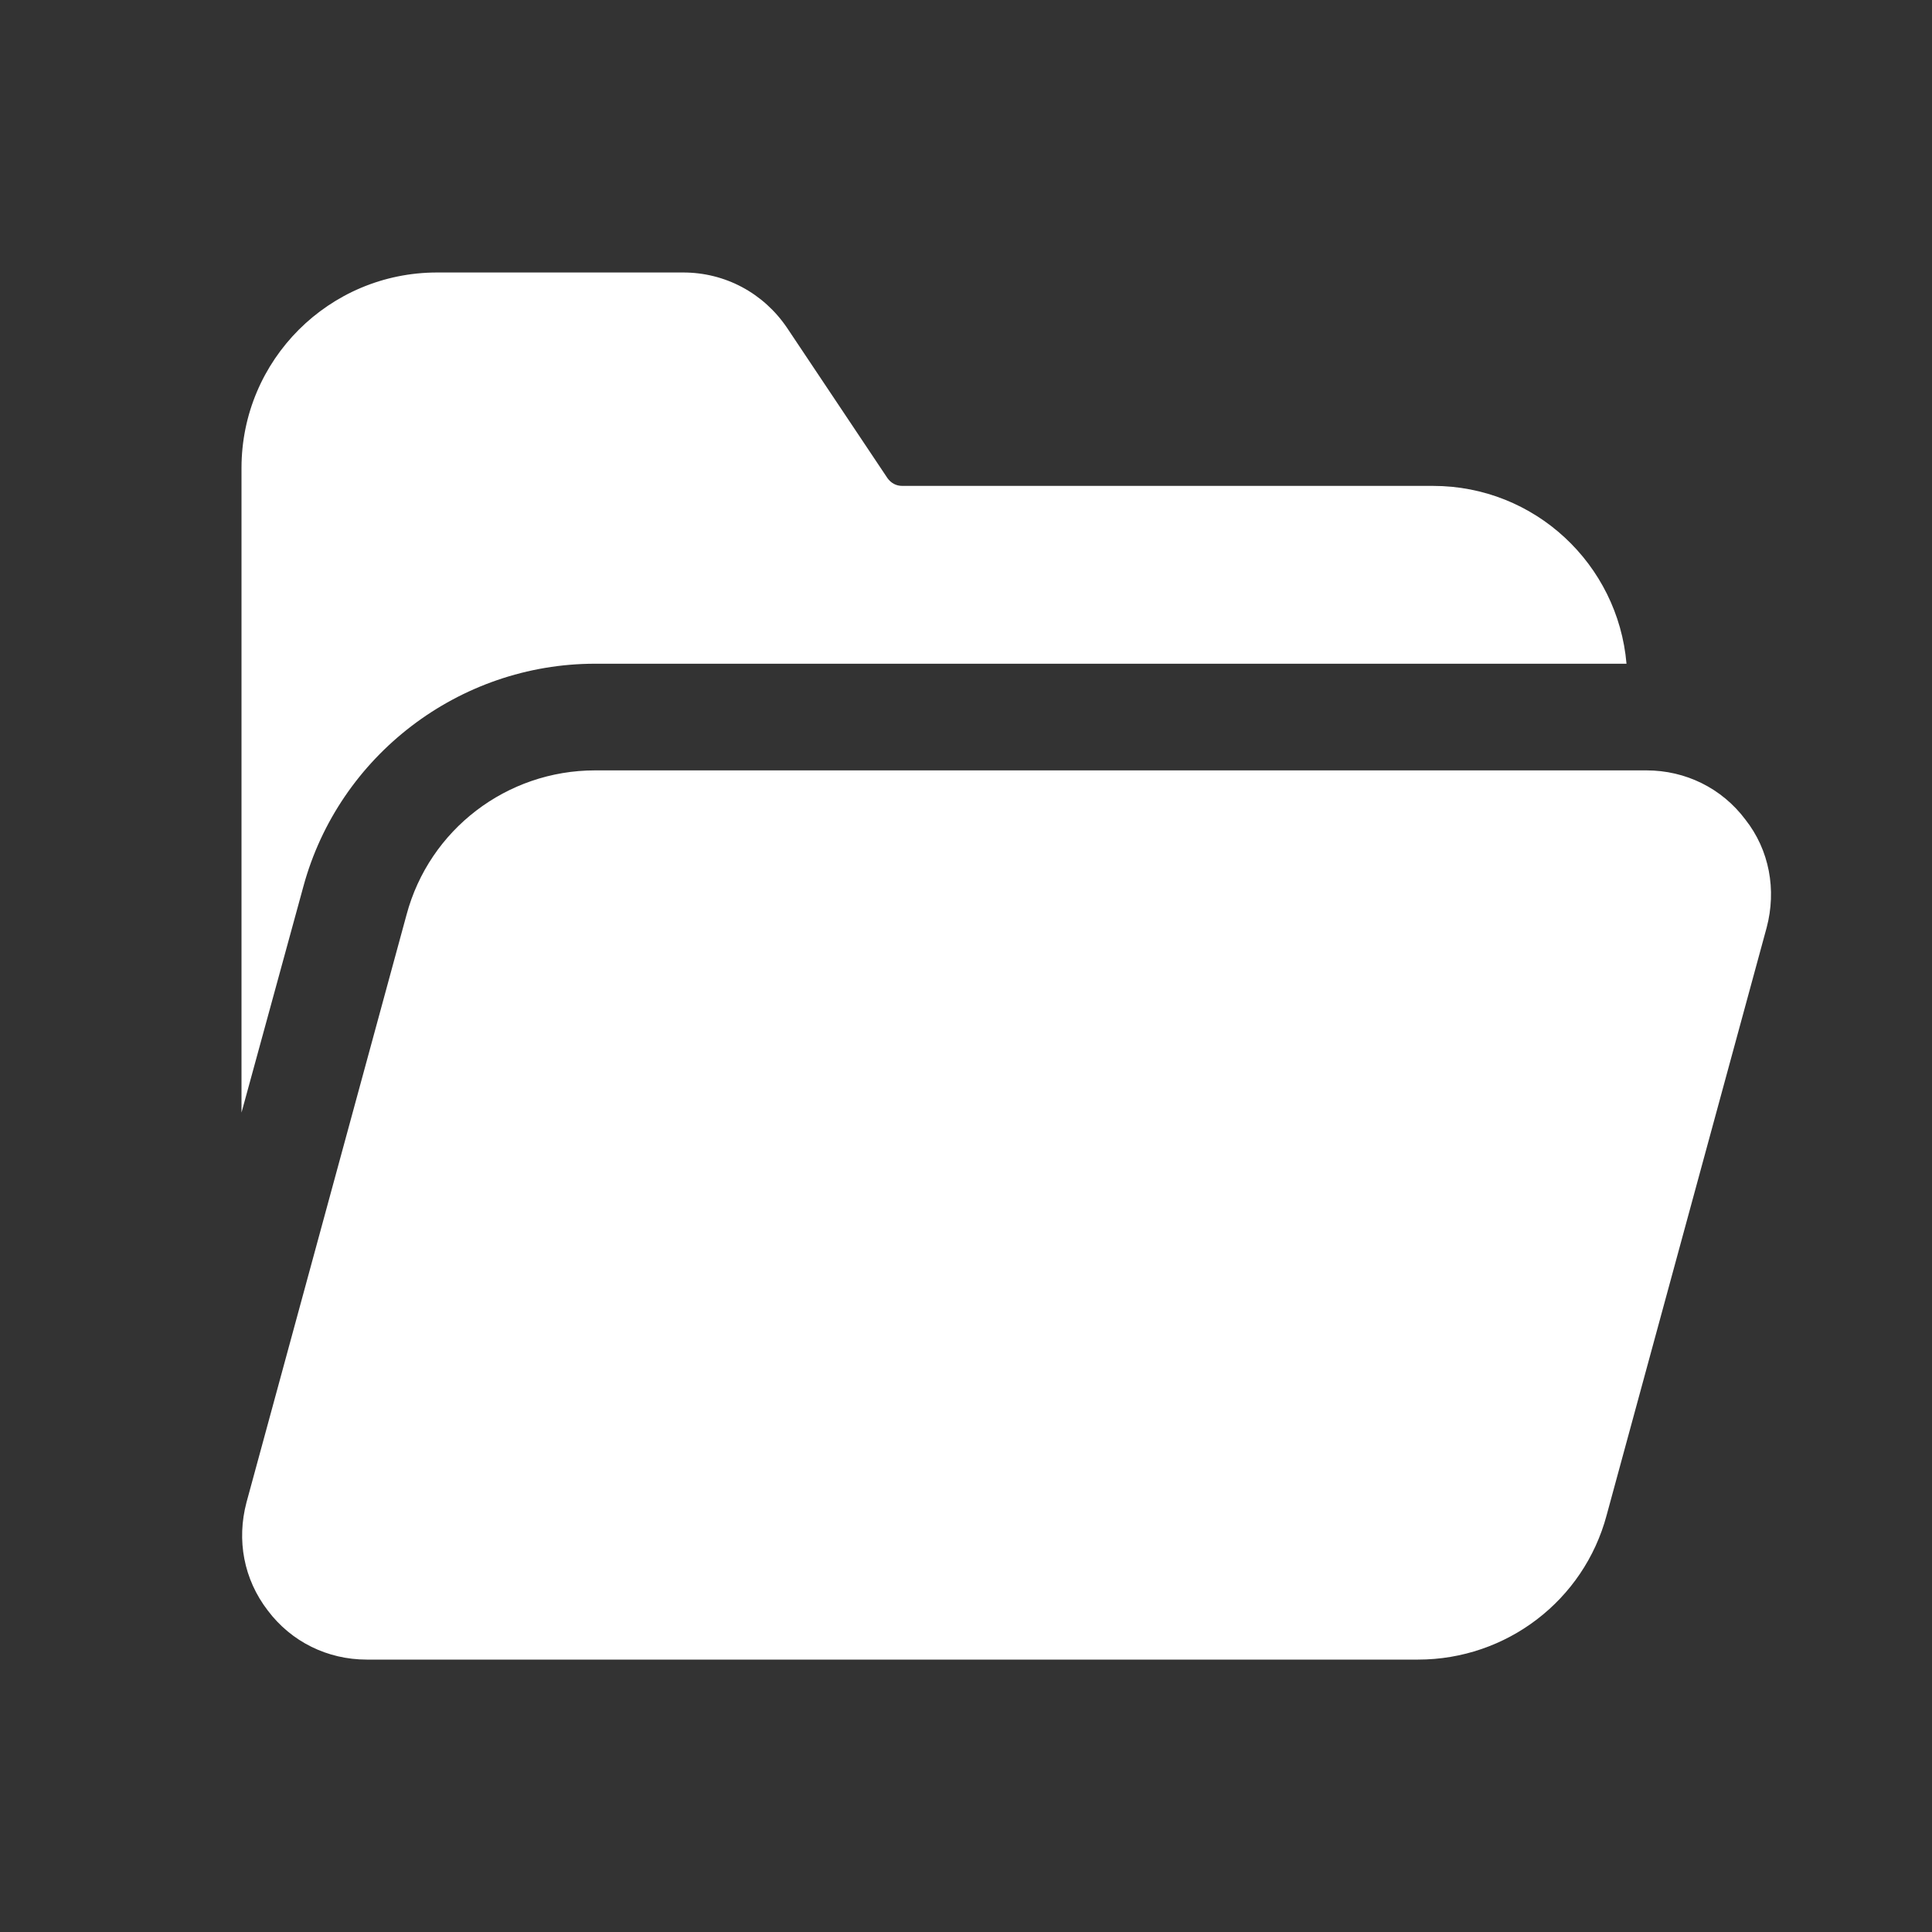 <svg xmlns:xlink="http://www.w3.org/1999/xlink" xmlns="http://www.w3.org/2000/svg" width="24" height="24" viewBox="0 0 24 24" fill="none">
  <rect x="0" y="0" width="24" height="24" fill="#333333" stroke="none"/>
  <path d="M3 13.83V5.815C3 4.472 4.087 3.385 5.43 3.385H8.488C9.009 3.385 9.486 3.641 9.778 4.074L11.024 5.939C11.068 6 11.13 6.036 11.209 6.036H17.802C19.065 6.036 20.099 7.008 20.205 8.245H7.392C5.704 8.245 4.211 9.385 3.769 11.011L3 13.821V13.83ZM21.681 10.18C21.389 9.791 20.939 9.57 20.453 9.57H7.392C6.296 9.57 5.333 10.304 5.05 11.364L3.062 18.663C2.938 19.132 3.027 19.618 3.327 20.007C3.619 20.395 4.069 20.616 4.555 20.616H17.616C18.712 20.616 19.675 19.883 19.958 18.823L21.946 11.523C22.07 11.055 21.981 10.56 21.681 10.18Z" fill="white"/>
</svg>